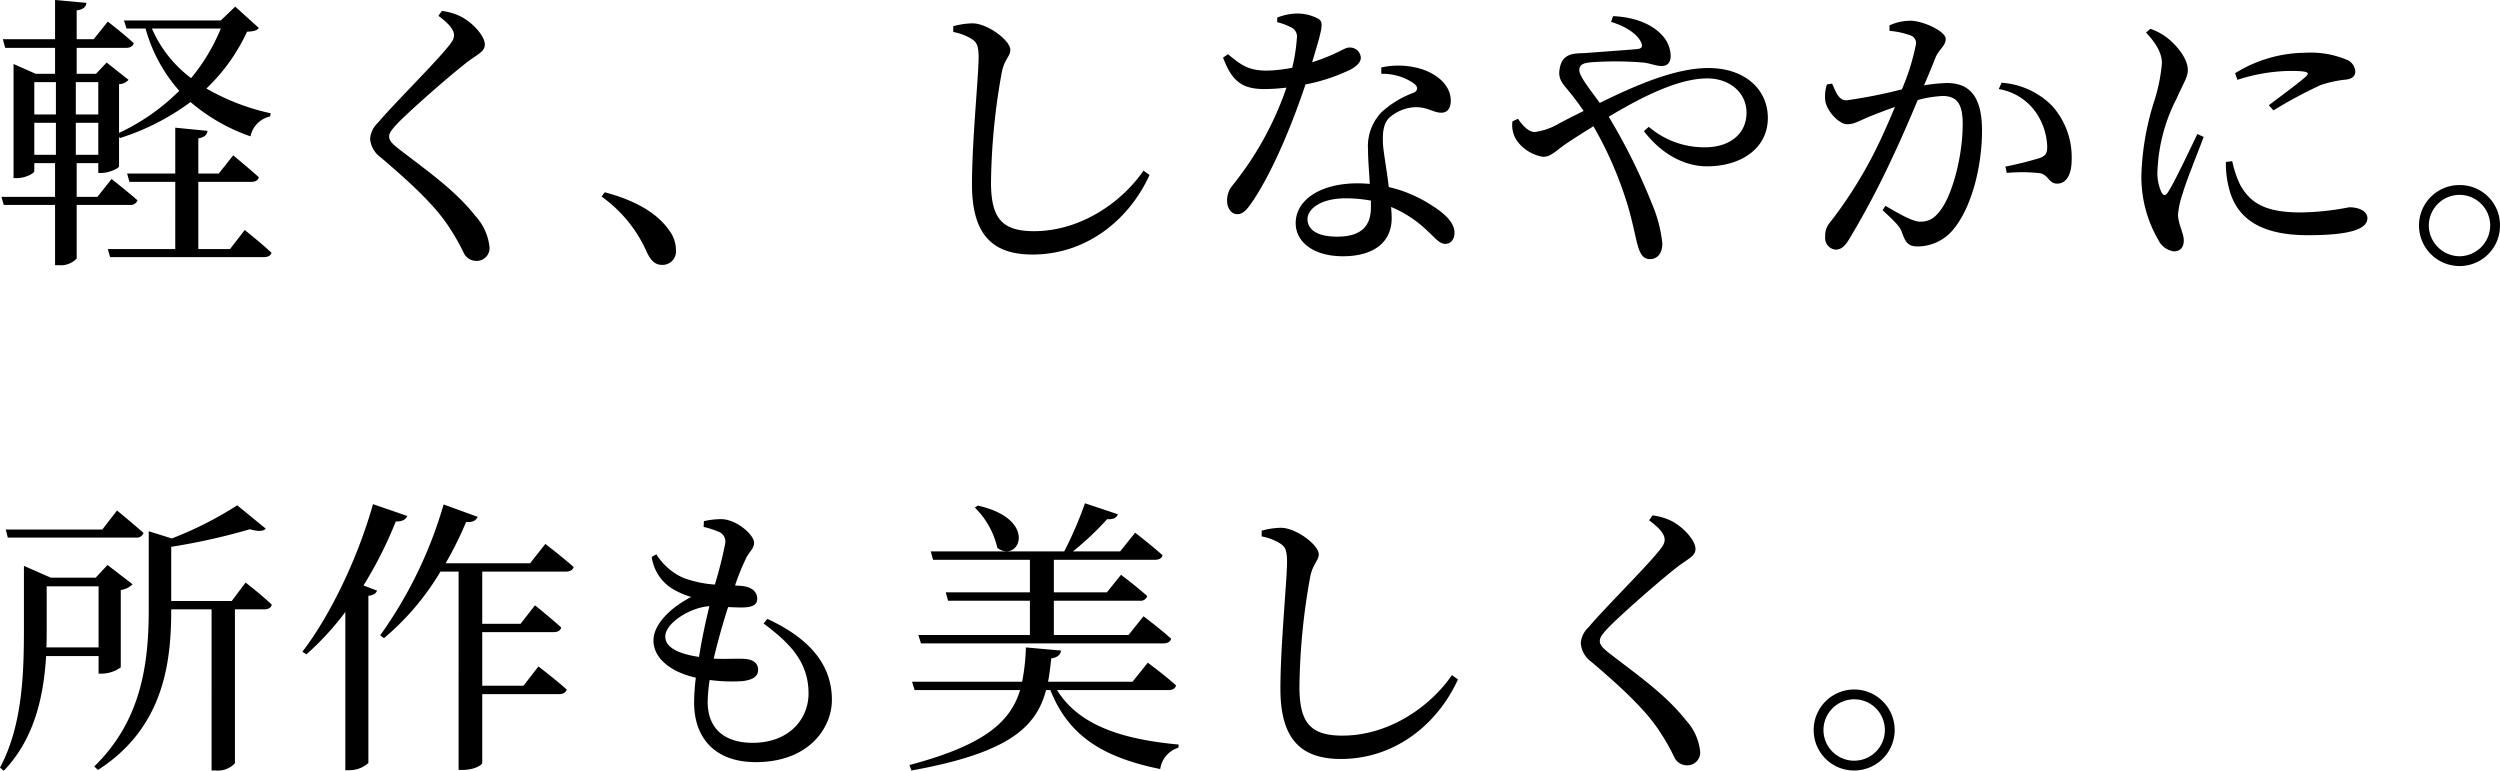<svg xmlns="http://www.w3.org/2000/svg" width="346.92" height="106.96" viewBox="0 0 346.92 106.96"><path d="M5.96-16.6h3v4.44h-3Zm3-5.64v4.48h-3v-4.48Zm5.88,0v4.48H11.72v-4.48ZM11.72-12.16V-16.6h3.12v4.44ZM31.84-29.68a26.406,26.406,0,0,1-4.12,6.88,17.045,17.045,0,0,1-5.44-6.88ZM19.2-5.2a1.008,1.008,0,0,0,1.08-.64c-1.4-1.24-3.6-2.96-3.6-2.96L14.72-6.32H11.84V-11h3v1.36h.48c.96,0,2.4-.64,2.4-.92v-4.12l.12.2a33.2,33.2,0,0,0,9.8-5,25.6,25.6,0,0,0,8.32,4.76,3.559,3.559,0,0,1,2.72-2.76l.08-.44a30.9,30.9,0,0,1-8.92-3.44,25.729,25.729,0,0,0,5.64-7.88c.92-.04,1.36-.16,1.64-.52l-3.28-2.96-2,1.92H18.4l.36,1.12H21.4a21.623,21.623,0,0,0,4.68,8.64,29.519,29.519,0,0,1-8.36,5.84v-6.76a1.865,1.865,0,0,0,1.32-.6L16-24.96,14.52-23.4H11.84V-27h6.84c.56,0,.96-.2,1.08-.64-1.36-1.28-3.6-3-3.6-3L14.2-28.2H11.84v-4c.92-.12,1.28-.48,1.36-1.04l-4.36-.4v5.44H1.6L1.92-27H8.84v3.6H6.16L3.08-24.76V-8.92h.48c1.16,0,2.4-.68,2.4-.96V-11H8.84v4.68H1.4L1.72-5.2H8.84V3.16h.52a3.029,3.029,0,0,0,2.48-.92V-5.2ZM33.12.92h-4.4V-8.4h7.32c.56,0,.96-.2,1.08-.64-1.36-1.24-3.56-3.04-3.56-3.04l-2,2.52H28.72v-4.88c.92-.16,1.2-.52,1.28-1.04l-4.48-.44v6.36H18.84l.32,1.16h6.36V.92H16.16l.32,1.12H37.8c.56,0,.96-.2,1.08-.6-1.4-1.32-3.72-3.16-3.72-3.16ZM64.2-28.76c0,.52-.24.92-.92,1.72-1.76,2.2-7.6,8-9.64,10.44a3.351,3.351,0,0,0-1.08,2.24,3.549,3.549,0,0,0,1.52,2.6c4.8,4.08,7.76,7,9.52,9.76a28.351,28.351,0,0,1,1.96,3.48,1.929,1.929,0,0,0,1.68,1.08,1.776,1.776,0,0,0,1.88-2,7.561,7.561,0,0,0-1.96-4.24c-2.8-3.56-6.56-6.16-10.6-9.28-.88-.68-1.36-1.16-1.36-1.72,0-.48.28-.92,1.4-2.08,1.68-1.68,6.8-6.24,9.56-8.36,1.48-1.08,2.32-1.4,2.32-2.36,0-1.12-1.6-2.96-3.28-3.84a8.064,8.064,0,0,0-2.68-.8l-.48.68C63.56-30.32,64.2-29.48,64.2-28.76ZM84.68-6.36a18.633,18.633,0,0,1,6.28,7.72c.6,1.24,1.2,1.76,2.12,1.76A1.873,1.873,0,0,0,95,1.04a4.51,4.51,0,0,0-.92-2.68c-1.36-2-4-4-8.96-5.32Zm51.4-21.84c.68.44.92.96.92,2.56,0,2.52-.92,11.52-.92,17.6,0,7.04,2.92,9.72,8.4,9.72,7.4,0,13.36-4.72,16.24-11.04l-.84-.6c-2.92,4.28-8.64,8.4-15.2,8.4-4.52,0-5.96-1.88-5.96-6.8a90.483,90.483,0,0,1,1.48-15.16c.36-1.92,1.2-2.28,1.2-3.2,0-1.28-3.04-3.6-5.16-3.68a10.44,10.44,0,0,0-2.76.4v.8A7.2,7.2,0,0,1,136.08-28.2Zm42.36-2.36a8.029,8.029,0,0,1,1.84.68,1.4,1.4,0,0,1,.88,1.56,23.928,23.928,0,0,1-.64,4.08,20.172,20.172,0,0,1-3.52.4c-2.68,0-3.68-.88-5.4-2.28l-.68.48c1.24,3.28,2.64,4.36,5.76,4.36a27.032,27.032,0,0,0,3.04-.2,44.687,44.687,0,0,1-7.48,13.56,3.221,3.221,0,0,0-.76,2.12c0,.92.48,1.88,1.44,1.88.84,0,1.4-.76,2.12-1.8,3.2-4.8,5.92-12,7.32-16.2a25.366,25.366,0,0,0,6.36-2.12c.52-.32,1.32-.84,1.32-1.6a1.506,1.506,0,0,0-1.64-1.4c-.68,0-1.52.88-5.12,2.04,1.4-4.64,1.64-5.52.92-6a6.1,6.1,0,0,0-3.12-.76,7.745,7.745,0,0,0-2.64.56Zm13,25.68c0,2.36-1.08,4.08-4.68,4.08-2.88,0-4.12-1.04-4.12-2.44,0-1.36,1.76-2.88,5.32-2.88a19.063,19.063,0,0,1,3.48.32Zm1.44-18.52a7.69,7.69,0,0,1,4.44,1.28c.6.44.76.92.12,1.32a13.526,13.526,0,0,0-4.56,2.76,6.844,6.844,0,0,0-1.84,5.2c0,1.44.16,3.08.24,4.72-.52-.04-1.08-.08-1.64-.08C184.2-8.2,181-5.76,181-2.68c0,2.52,2.32,4.6,6.56,4.6s6.76-1.92,6.76-5.28c0-.48-.04-1-.08-1.56a16.069,16.069,0,0,1,5.08,3.36c1.04.92,1.6,1.76,2.44,1.76.72,0,1.28-.56,1.28-1.56,0-1.24-1.12-2.52-3.2-3.8a18.164,18.164,0,0,0-5.92-2.52c-.28-2.36-.72-4.72-.8-5.88-.08-1.52,0-2.8.8-3.68a5.806,5.806,0,0,1,3.52-1.52c1.84-.08,2.64.76,3.76.76.92,0,1.32-.68,1.32-1.68,0-1.8-1.4-3.44-3.88-4.32a10.978,10.978,0,0,0-5.76-.28Zm31.88-7.2c2.4.72,3.72,1.88,4.16,2.8.28.6.12.88-.44.96-1.12.12-4.16.32-7.24.56-1.28.08-3.24-.16-3.6,2.16-.32,1.52.56,2.24,1.32,3.2.56.68,1.2,1.52,2,2.68-1.08.52-2.16,1.08-3.24,1.64a9.267,9.267,0,0,1-3.52,1.28c-.92,0-1.72-.92-2.36-1.84l-.76.36a3.887,3.887,0,0,0,.56,2.6,5.551,5.551,0,0,0,3.68,2.32c1.2,0,1.76-.88,3.6-2.08,1.08-.72,2.24-1.44,3.4-2.16a52.4,52.4,0,0,1,4.76,11c.76,2.56,1.12,4.76,1.44,5.72.36,1.24.88,1.72,1.64,1.72,1.08,0,1.72-.88,1.72-2.16a18.822,18.822,0,0,0-1.44-5.52,82,82,0,0,0-6-12.08c4.8-2.88,9.76-5.32,13.68-5.32,3.04,0,5.44,1.92,5.44,4.76,0,3-2.4,4.8-5.76,4.8a11.835,11.835,0,0,1-7.8-2.84l-.68.6c2.56,3.32,5.76,4.88,8.76,4.88,4.72,0,8.44-2.48,8.44-6.72,0-3.96-3.2-6.92-8.24-6.92-4.36,0-9.56,2.12-15.08,4.84-1.24-1.72-2.84-3.68-2.84-4.52,0-.8.52-1,1.64-1.12a47.751,47.751,0,0,1,7.24.04c1,.12,1.8.48,2.52.48.8,0,1.28-.44,1.28-1.44a4.363,4.363,0,0,0-1.28-2.92c-1.12-1.2-3.24-2.4-6.72-2.56Zm38.64,1.24a11.425,11.425,0,0,1,3.04.68,1.108,1.108,0,0,1,.64,1.12,30.335,30.335,0,0,1-1.96,6.32,69.22,69.22,0,0,1-7.68,1.52c-1.12,0-1.48-1.16-2-2.32l-.72.12a5.086,5.086,0,0,0-.2,2.44c.32,1.4,1.92,3.08,3,3.08,1,0,1.6-.44,3.24-1.12.8-.32,2.04-.8,3.4-1.28-.88,2.12-1.84,4.28-2.76,6.12a60.41,60.41,0,0,1-6.2,9.84,2.8,2.8,0,0,0-.72,2.04,1.621,1.621,0,0,0,1.4,1.8c.72,0,1.24-.32,1.92-1.44a118.211,118.211,0,0,0,5.88-11.08c1.2-2.52,2.52-5.56,3.64-8.24a16.383,16.383,0,0,1,3.44-.56c2.12,0,2.8,1.24,2.8,3.92,0,4.4-1.4,9.52-2.88,11.64-.96,1.44-1.8,1.88-3.04,1.88-.96,0-2.68-.96-4.8-2.2l-.4.6c2.12,1.96,2.44,2.4,2.68,3.08.52,1.4.84,1.96,2.24,1.96a6.435,6.435,0,0,0,4.96-2.44c2.52-3.08,3.92-8.72,3.92-13.64,0-4.88-1.84-6.6-4.88-6.6a24.149,24.149,0,0,0-3.16.32c.68-1.6,1.24-2.96,1.6-3.88.48-1.12,1.4-1.6,1.4-2.56,0-1.08-3.2-2.52-4.88-2.52a7.023,7.023,0,0,0-2.92.64Zm15.16,8.08a7.827,7.827,0,0,1,5.16,3.24,8.927,8.927,0,0,1,1.56,4.56c.04,1.04-.16,1.44-1,1.76a49.231,49.231,0,0,1-4.8,1.2l.2.88a22.026,22.026,0,0,1,4.64.04c1.2.28,1.16,1.44,2.36,1.44,1.36,0,2-1.44,2-3.28a10.667,10.667,0,0,0-2.72-7.52,10.946,10.946,0,0,0-7-3.2Zm27.56,6.24c-.96,2-3.16,6.68-4.08,8.08-.36.56-.64.48-.92-.04a6.473,6.473,0,0,1-.52-3.16,23.881,23.881,0,0,1,2.64-9.8c1-2.24,1.56-3,1.56-3.96,0-1.8-1.92-3.76-2.88-4.48a8.013,8.013,0,0,0-2.32-1.24l-.6.52c1.28,1.36,2.24,2.8,2.2,4.32a24.213,24.213,0,0,1-.96,4.88,37.348,37.348,0,0,0-1.88,10.44,17.4,17.4,0,0,0,2.36,9.16,2.819,2.819,0,0,0,2.12,1.56c.92,0,1.4-.56,1.4-1.52,0-1-.8-2.32-.8-3.56a11.418,11.418,0,0,1,.64-2.92c.4-1.52,2.12-5.72,2.92-7.88Zm3.96,3.88a13.785,13.785,0,0,0,.4,3.52C311.48-3.4,314.8-1,321.44-1c4.48,0,8.28-.48,8.28-2.36,0-1.04-1.28-1.52-2.52-1.52a37.358,37.358,0,0,1-6.72.72c-4.96,0-7-1.32-8.4-3.8a14.764,14.764,0,0,1-1.12-3.32Zm1.6-11.4A24.7,24.7,0,0,1,319-23.8c2.72,0,2.68.28,2.2.76-.76.72-3.4,2.68-5.16,4l.64.72a63.488,63.488,0,0,1,6.56-3.52,15.881,15.881,0,0,1,3.56-.76c.88-.12,1.24-.52,1.24-1.16a1.9,1.9,0,0,0-1.32-1.64,12.892,12.892,0,0,0-5.6-.92,18.7,18.7,0,0,0-9.76,2.84ZM342.52,3.28a5.6,5.6,0,0,0,5.6-5.64,5.566,5.566,0,0,0-5.6-5.6,5.6,5.6,0,0,0-5.64,5.6A5.633,5.633,0,0,0,342.52,3.28Zm0-9.88a4.268,4.268,0,0,1,4.24,4.24,4.3,4.3,0,0,1-4.24,4.28,4.311,4.311,0,0,1-4.28-4.28A4.277,4.277,0,0,1,342.52-6.6ZM20.04,40.96a1.008,1.008,0,0,0,1.08-.64c-1.44-1.28-3.68-3.12-3.68-3.12L15.4,39.84H2l.28,1.12Zm-5.16,6.76V56.2H7.64c.04-.92.04-1.8.04-2.64V47.72Zm0,9.68v2.44h.48a4.562,4.562,0,0,0,2.6-.88V48.24a2.979,2.979,0,0,0,1.64-.8l-3.48-2.68-1.64,1.76H8.24L4.52,44.88V53.6c0,6.24-.2,13.44-3.32,19.28l.52.44C6.12,68.76,7.28,62.64,7.6,57.4Zm18.48-7.64h-8.4V42.24A87.5,87.5,0,0,0,35.88,39.8c1.08.32,1.84.32,2.2-.08l-3.96-3.24a50,50,0,0,1-9.08,4.6l-3.2-1V50.96c0,7.64-1.08,15.44-7.56,21.76l.52.48C23.96,67.32,24.96,58.24,24.96,51v-.08h5.6V73.28h.56a3.245,3.245,0,0,0,2.68-1V50.92h4.04c.56,0,.96-.2,1.08-.64-1.36-1.32-3.64-3.08-3.64-3.08Zm19.6-13.44c-2.2,7.8-6.08,15.64-9.8,20.48l.56.36a38.479,38.479,0,0,0,5.4-5.88V73.24h.56a3.921,3.921,0,0,0,2.64-1V49.04c.72-.08,1.08-.36,1.2-.72l-1.88-.72a55.848,55.848,0,0,0,4.48-8.88c.88.04,1.4-.28,1.6-.76Zm26.76,9.36c.56,0,.96-.2,1.08-.64-1.48-1.32-3.92-3.2-3.92-3.2l-2.12,2.68H63.04a50.757,50.757,0,0,0,2.84-5.72c.92.08,1.4-.24,1.6-.72l-4.72-1.72a59.562,59.562,0,0,1-8.8,18.16l.52.4a36.1,36.1,0,0,0,7.84-9.24h2.52V73.2h.56c1.68,0,2.72-.72,2.72-.96V62.68H78.76c.56,0,.96-.2,1.08-.64-1.52-1.36-3.92-3.2-3.92-3.2l-2.08,2.68H68.12V54.08H78c.6,0,.96-.2,1.08-.64-1.4-1.28-3.64-3.08-3.64-3.08l-2,2.56H68.12V45.68Zm13.8,9c0-1.84,3.44-4.04,6.12-4.2-.48,1.96-1.04,4.52-1.44,7.04C94.72,57,93.52,55.92,93.52,54.68Zm13.64-1.8c3.64,2.72,6.24,5.32,6.24,9.72,0,3.52-2.68,6.84-7.76,6.84-3.72,0-6.24-1.8-6.24-5.72a22.608,22.608,0,0,1,.28-3,23.421,23.421,0,0,0,4.56.16c1.56-.2,2.16-.72,2.16-1.56,0-.96-.72-1.44-1.8-1.52-.88-.08-2.44.04-4.36-.04.6-2.56,1.36-5.2,2-7.16.92.04,1.84.08,2.4.04,1.04-.08,1.64-.4,1.64-1.2s-.56-1.6-2.08-1.76c-.32-.04-.64-.04-1-.08a32.179,32.179,0,0,1,1.56-3.84c.48-.92,1.08-1.28,1.08-2.08,0-1.16-2.52-3.28-4.56-3.28a10.688,10.688,0,0,0-2.4.28l-.04.8a11.645,11.645,0,0,1,2,.64,1.458,1.458,0,0,1,1,1.64,57.854,57.854,0,0,1-1.44,5.72,15.562,15.562,0,0,1-4.44-.96,8.529,8.529,0,0,1-3.68-3.24l-.64.36a6.2,6.2,0,0,0,2.64,4.28,11.131,11.131,0,0,0,2.84,1.28c-2.96,1.52-5.24,3.84-5.24,6.04,0,2.32,2.16,4.32,5.88,5.16a28.737,28.737,0,0,0-.24,3.44c0,4.92,2.88,8.28,8.56,8.28,7.28,0,10.56-4.68,10.56-8.64,0-4.52-2.64-8.32-8.96-11.24ZM136.48,36.8a11.319,11.319,0,0,1,3.12,5.6c3.04,2.2,5.8-4-2.72-5.88Zm-7.84,17.68.36,1.16h33.64c.56,0,.96-.2,1.08-.64-1.44-1.32-3.84-3.12-3.84-3.12l-2.08,2.6H147.44V49.72h11.92a.957.957,0,0,0,1.04-.64c-1.36-1.24-3.64-2.96-3.64-2.96l-1.96,2.44h-7.36V44.04h14c.6,0,1-.2,1.08-.64-1.48-1.32-3.8-3.12-3.8-3.12l-2.08,2.6h-6.56a40.29,40.29,0,0,0,4.76-4.48c.84.08,1.32-.2,1.48-.68l-4.56-1.52a53.407,53.407,0,0,1-2.88,6.68H130.36l.32,1.16h13.44v4.52H132.44l.32,1.16h11.36v4.76Zm34.72,7.64c.56,0,.92-.2,1.04-.64-1.44-1.32-3.92-3.16-3.92-3.16l-2.12,2.64H146.64c.2-1.04.32-2.12.44-3.24.88-.12,1.28-.52,1.36-1.08l-4.88-.44a28.42,28.42,0,0,1-.52,4.76H127.76l.36,1.16h14.64c-1.36,4.44-4.96,7.64-15.36,10.4l.28.76c13.56-2.44,17.32-6.04,18.68-11.16h.6c2.56,6.48,7.44,9.36,15.24,10.96a3.606,3.606,0,0,1,2.52-2.96l.04-.44c-7.8-.72-13.84-2.64-16.88-7.56ZM178.88,41.8c.68.44.92.96.92,2.56,0,2.52-.92,11.52-.92,17.6,0,7.04,2.92,9.72,8.4,9.72,7.4,0,13.36-4.72,16.24-11.04l-.84-.6c-2.92,4.28-8.64,8.4-15.2,8.4-4.52,0-5.96-1.88-5.96-6.8A90.483,90.483,0,0,1,183,46.48c.36-1.92,1.2-2.28,1.2-3.2,0-1.28-3.04-3.6-5.16-3.68a10.441,10.441,0,0,0-2.76.4v.8A7.2,7.2,0,0,1,178.88,41.8Zm53.32-.56c0,.52-.24.92-.92,1.72-1.76,2.2-7.6,8-9.64,10.44a3.351,3.351,0,0,0-1.08,2.24,3.549,3.549,0,0,0,1.52,2.6c4.8,4.08,7.76,7,9.52,9.76a28.352,28.352,0,0,1,1.96,3.48,1.929,1.929,0,0,0,1.68,1.08,1.776,1.776,0,0,0,1.88-2,7.561,7.561,0,0,0-1.96-4.24c-2.8-3.56-6.56-6.16-10.6-9.28-.88-.68-1.36-1.16-1.36-1.72,0-.48.28-.92,1.4-2.08,1.68-1.68,6.8-6.24,9.56-8.36,1.48-1.08,2.32-1.4,2.32-2.36,0-1.12-1.6-2.96-3.28-3.84a8.064,8.064,0,0,0-2.68-.8l-.48.68C231.56,39.68,232.2,40.52,232.2,41.24Zm26.32,32.04a5.62,5.62,0,1,0-5.64-5.64A5.6,5.6,0,0,0,258.52,73.28Zm0-9.88a4.26,4.26,0,1,1-4.28,4.24A4.268,4.268,0,0,1,258.52,63.4Z" transform="translate(-1.2 33.64)"/></svg>